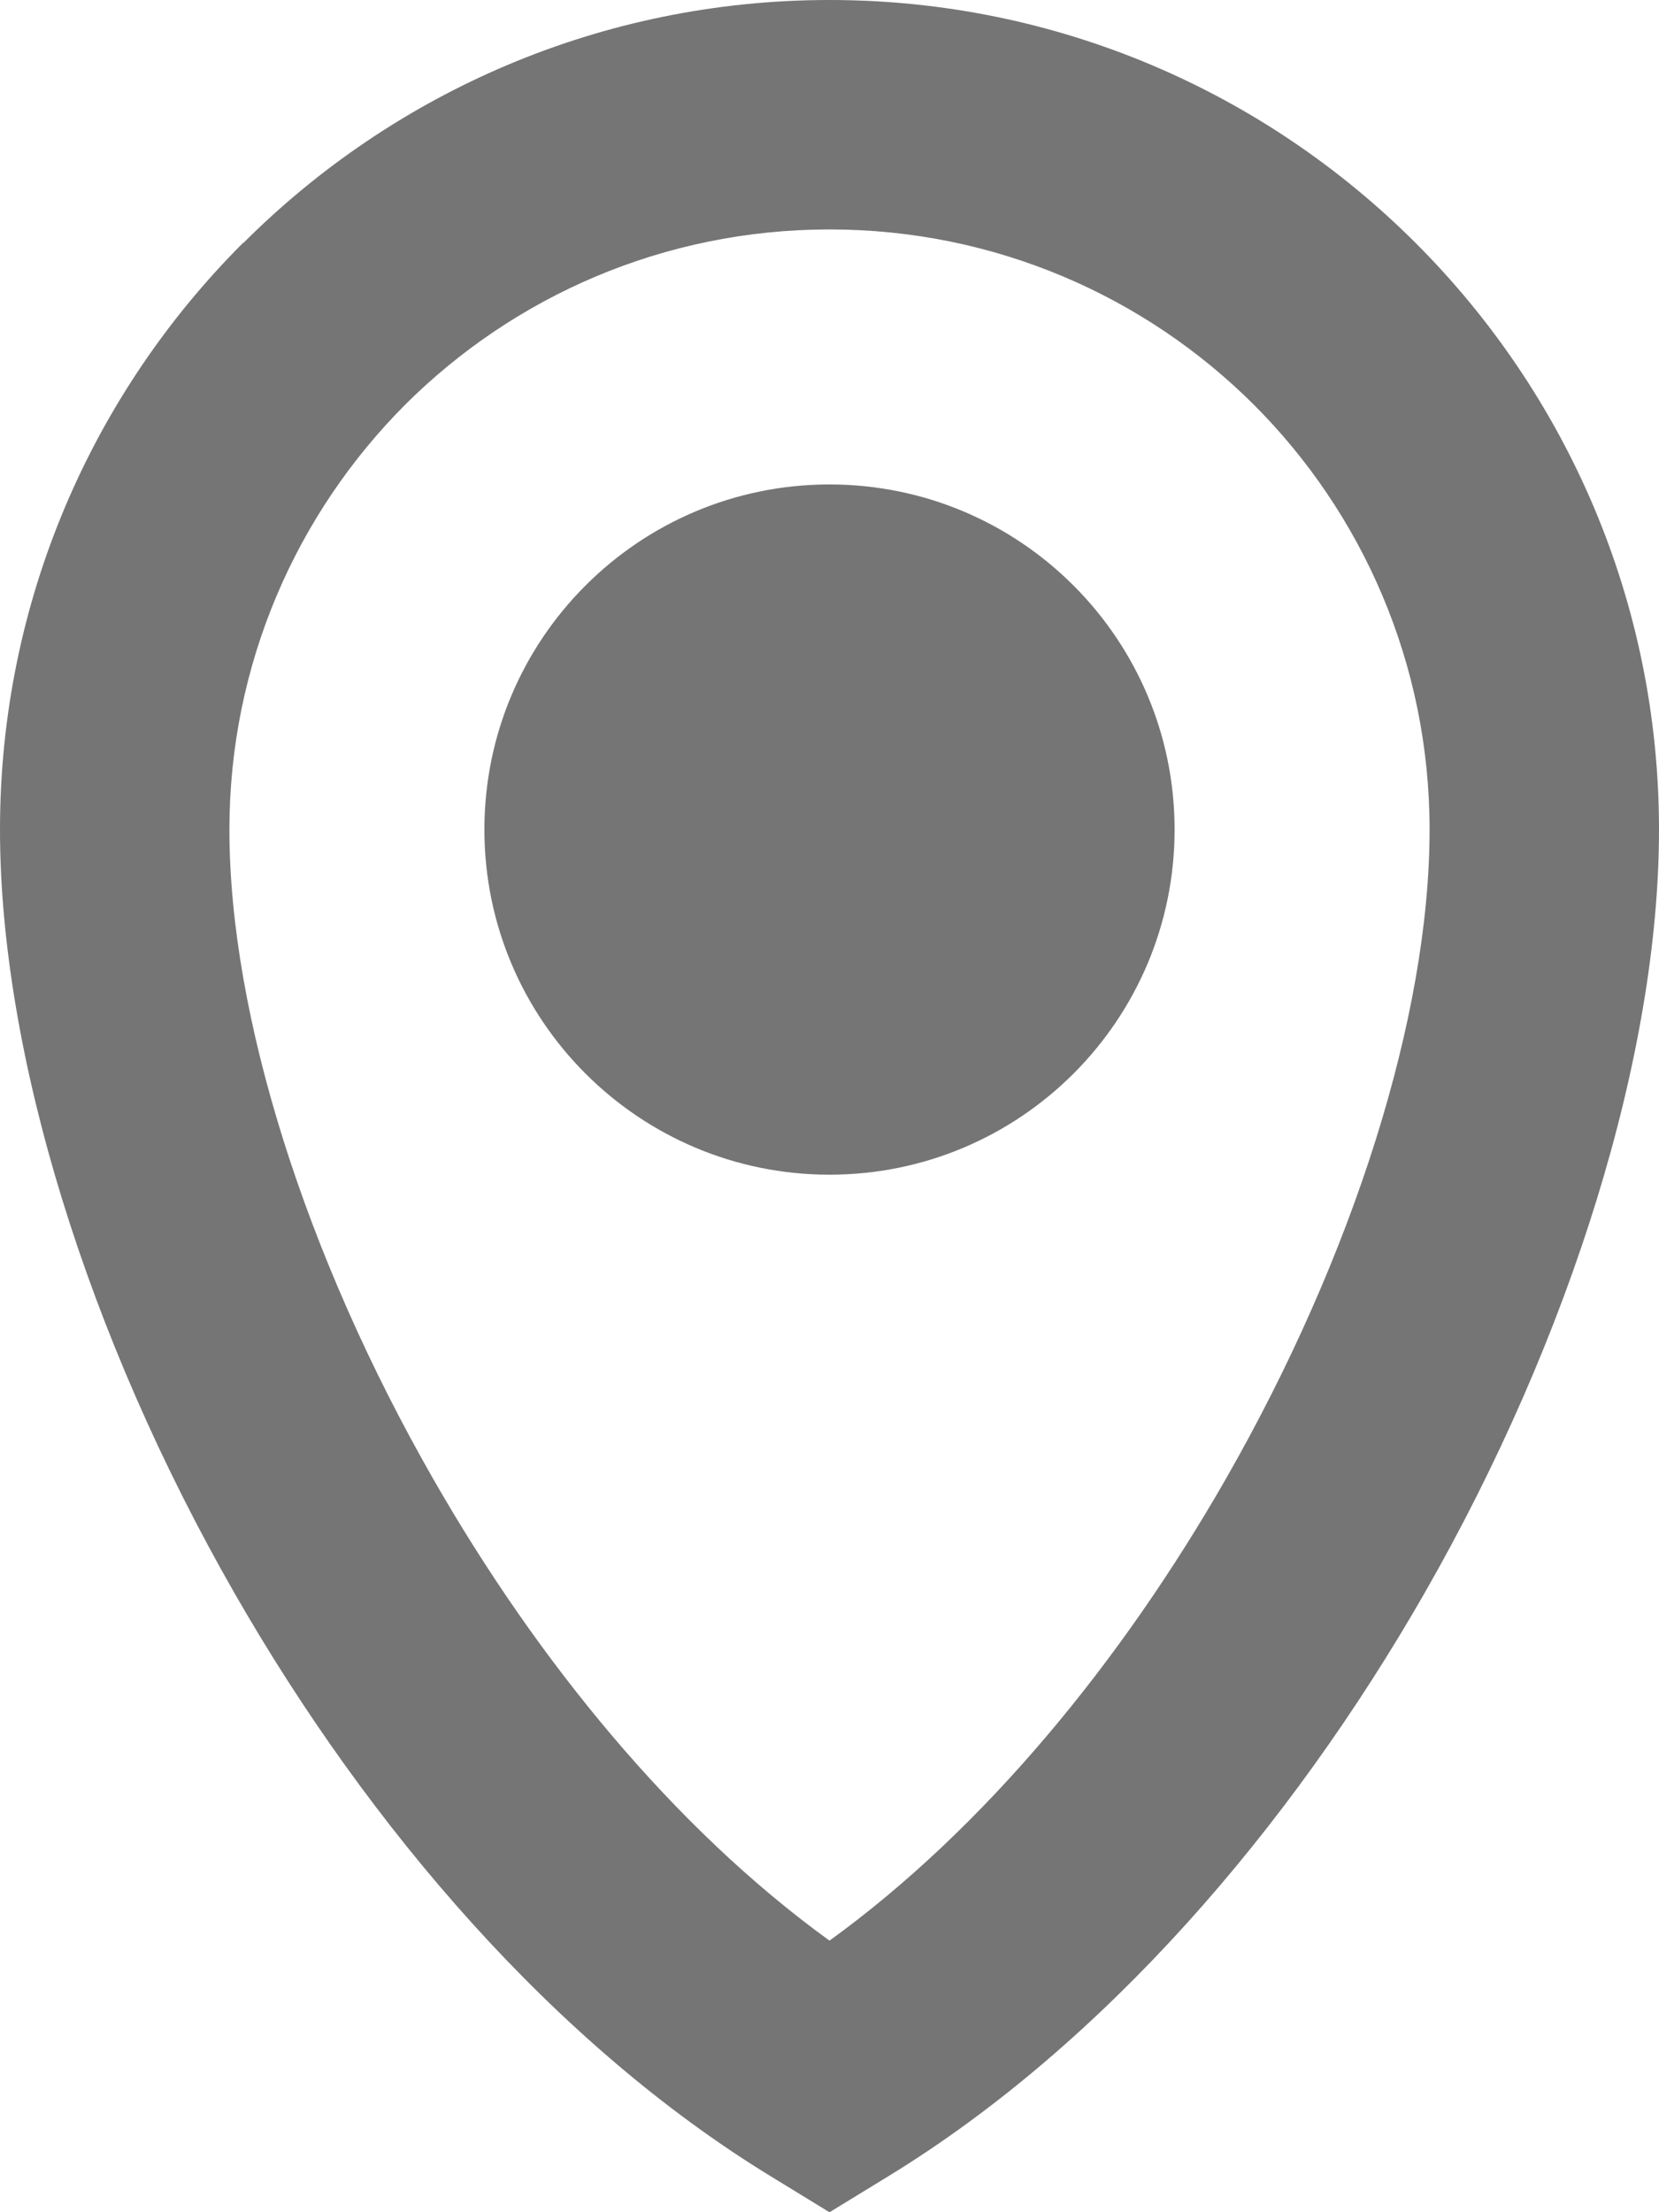 <?xml version="1.0" encoding="UTF-8"?>
<!DOCTYPE svg PUBLIC "-//W3C//DTD SVG 1.1//EN" "http://www.w3.org/Graphics/SVG/1.1/DTD/svg11.dtd">
<!-- Creator: CorelDRAW 2019 (64-Bit) -->
<svg xmlns="http://www.w3.org/2000/svg" xml:space="preserve" width="100%" height="100%" version="1.1" style="shape-rendering:geometricPrecision; text-rendering:geometricPrecision; image-rendering:optimizeQuality; fill-rule:evenodd; clip-rule:evenodd"
viewBox="0 0 584.38 779.19"
 xmlns:xlink="http://www.w3.org/1999/xlink">
 <defs>
  <style type="text/css">
   <![CDATA[
    .fil0 {fill:#757575}
   ]]>
  </style>
 </defs>
 <g id="Layer_x0020_1">
  <path class="fil0" d="M292.19 170.63c67.14,0 121.56,54.43 121.56,121.56 0,67.13 -54.42,121.55 -121.56,121.55 -67.12,0 -121.56,-54.42 -121.56,-121.55 0,-67.13 54.44,-121.56 121.56,-121.56zm0 -170.63c80.57,0 153.59,32.72 206.46,85.58l0.15 0.15c52.86,52.87 85.58,125.89 85.58,206.46 0,79.19 -30.98,178.77 -82.54,268.85 -47.43,82.82 -112.95,158.9 -188.66,205.3l-20.99 12.85 -20.99 -12.85c-75.71,-46.4 -141.24,-122.5 -188.65,-205.31 -51.59,-90.08 -82.55,-189.66 -82.55,-268.84 0,-80.67 32.7,-153.73 85.58,-206.61l0.15 0c52.87,-52.86 125.89,-85.58 206.46,-85.58zm149.56 142.63c-38.23,-38.18 -91.13,-61.82 -149.56,-61.82 -58.44,0 -111.33,23.64 -149.56,61.82 -38.16,38.31 -61.82,91.18 -61.82,149.56 0,65.64 26.94,150.4 71.82,228.76 36.7,64.1 84.9,123.01 139.56,162.57 54.66,-39.56 102.86,-98.46 139.57,-162.56 44.87,-78.38 71.81,-163.12 71.81,-228.77 0,-58.43 -23.64,-111.33 -61.82,-149.56z"/>
 </g>
</svg>
